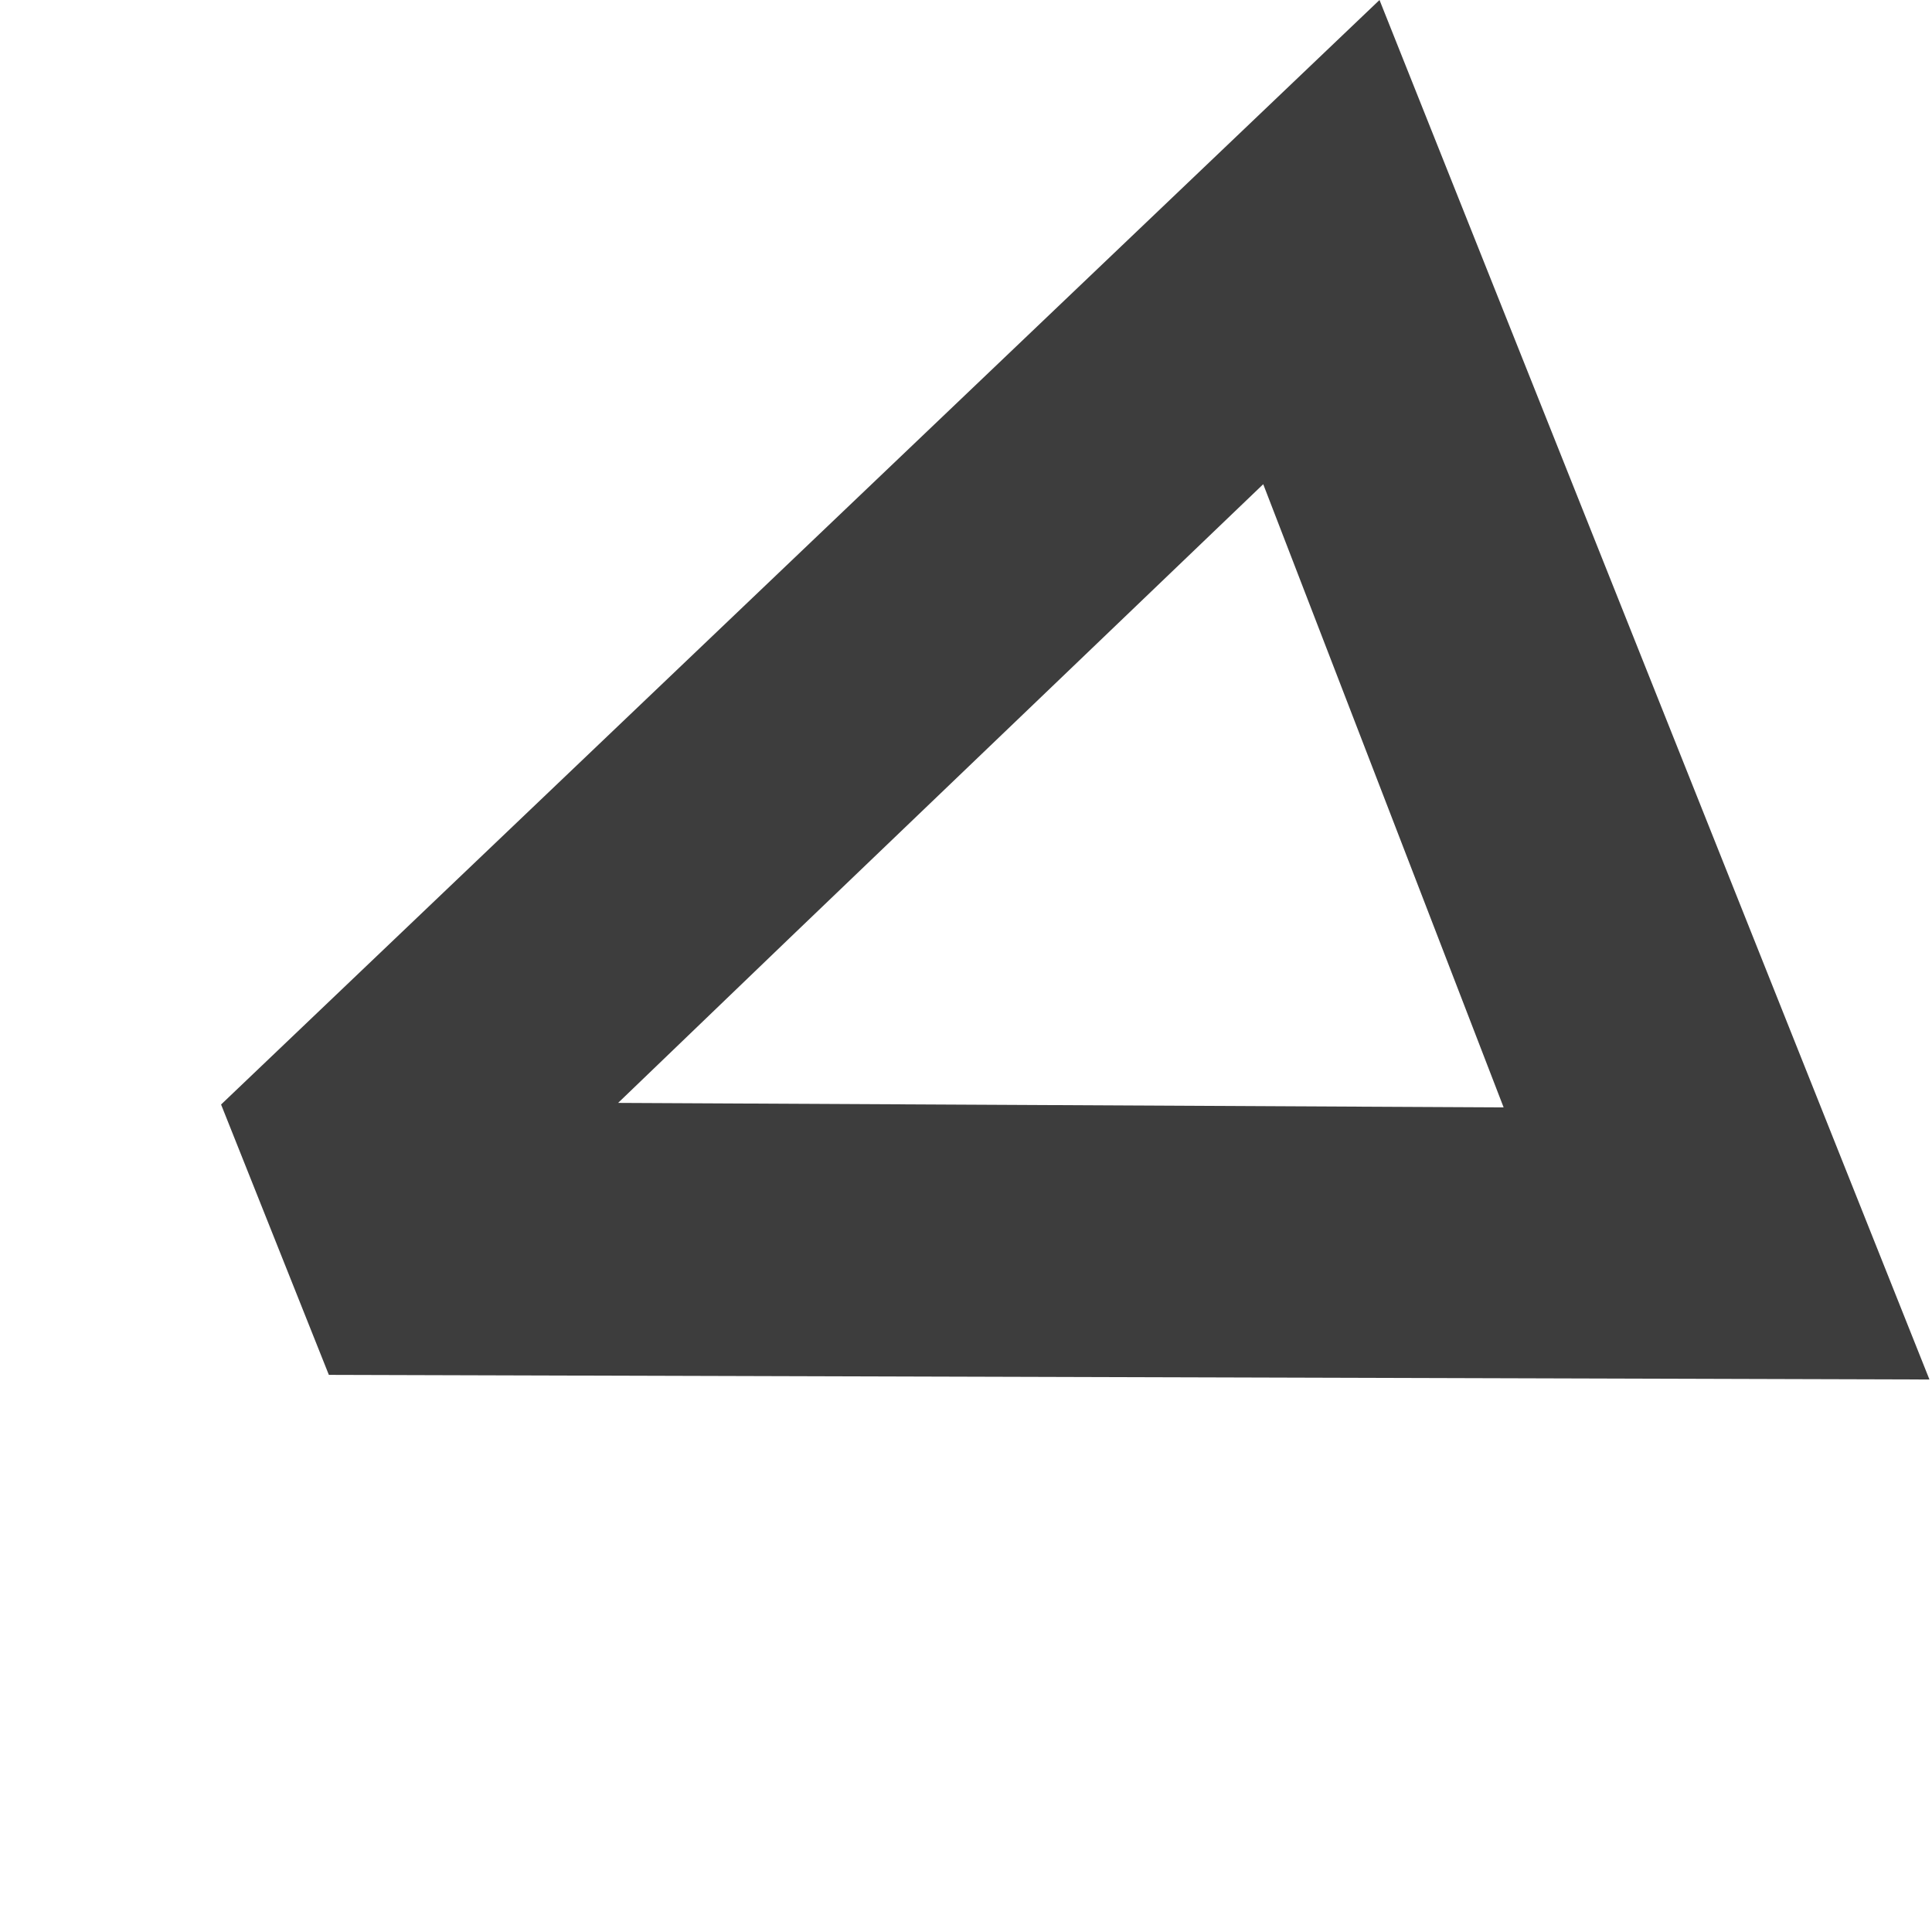 <?xml version="1.0" encoding="UTF-8"?> <svg xmlns="http://www.w3.org/2000/svg" width="744" height="744" viewBox="0 0 744 744" fill="none"> <path d="M85.137 425.34L126.641 529.452L743.015 531.238L531.239 2.99928e-05L85.137 425.34ZM238.031 424.718L304.012 361.289L486.461 186.462L579.037 426.45L238.031 424.718Z" fill="#3D3D3D"></path> </svg> 